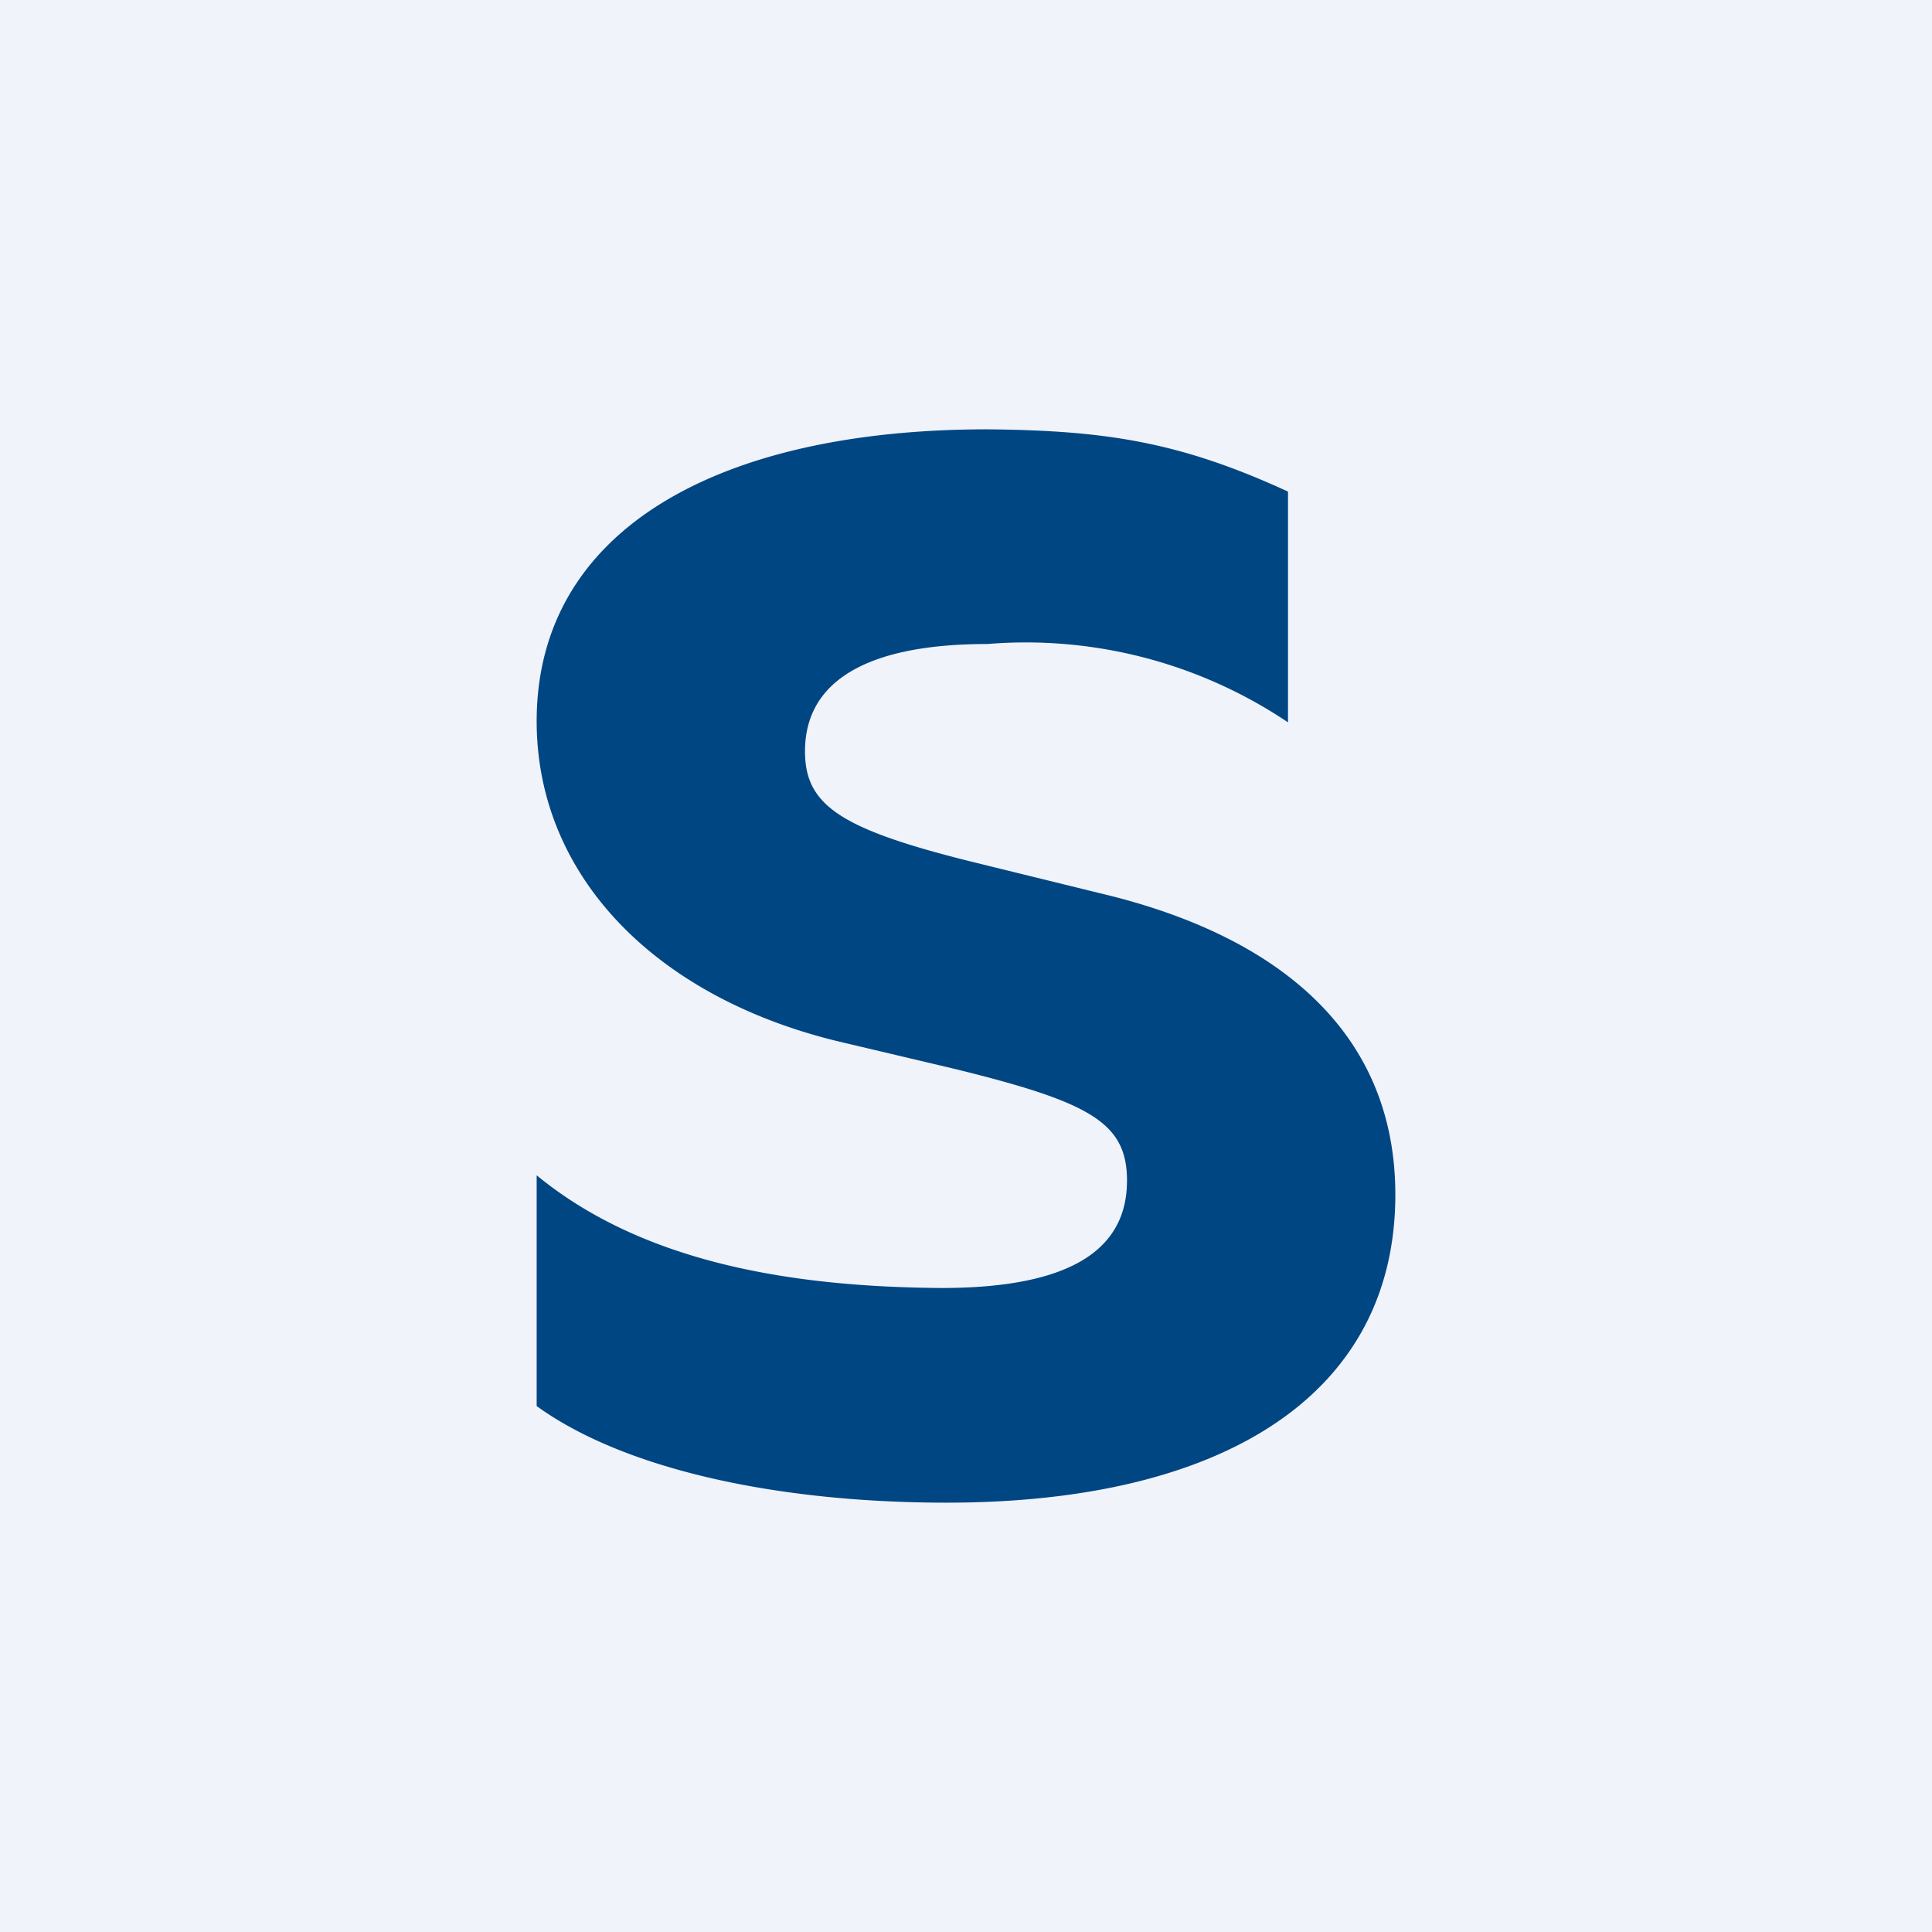 <!-- by TradingView --><svg width="18" height="18" viewBox="0 0 18 18" xmlns="http://www.w3.org/2000/svg"><path fill="#F0F3FA" d="M0 0h18v18H0z"/><path d="M7.8 9.7C6.08 9.28 5 8.14 5 6.72 5 4.93 6.7 4 9.2 4c1.11.01 1.8.12 2.8.58v2.15A4.38 4.38 0 0 0 9.2 6c-1.13 0-1.7.35-1.7 1 0 .51.34.73 1.6 1.04l1.14.28c1.7.4 2.76 1.32 2.76 2.81C13 13 11.39 14 8.82 14c-1.55 0-2.99-.3-3.82-.9v-2.15c1.01.83 2.42 1.04 3.77 1.05 1.14 0 1.73-.32 1.73-1 0-.54-.34-.73-1.6-1.04L7.8 9.7Z" fill="#004682"/></svg>